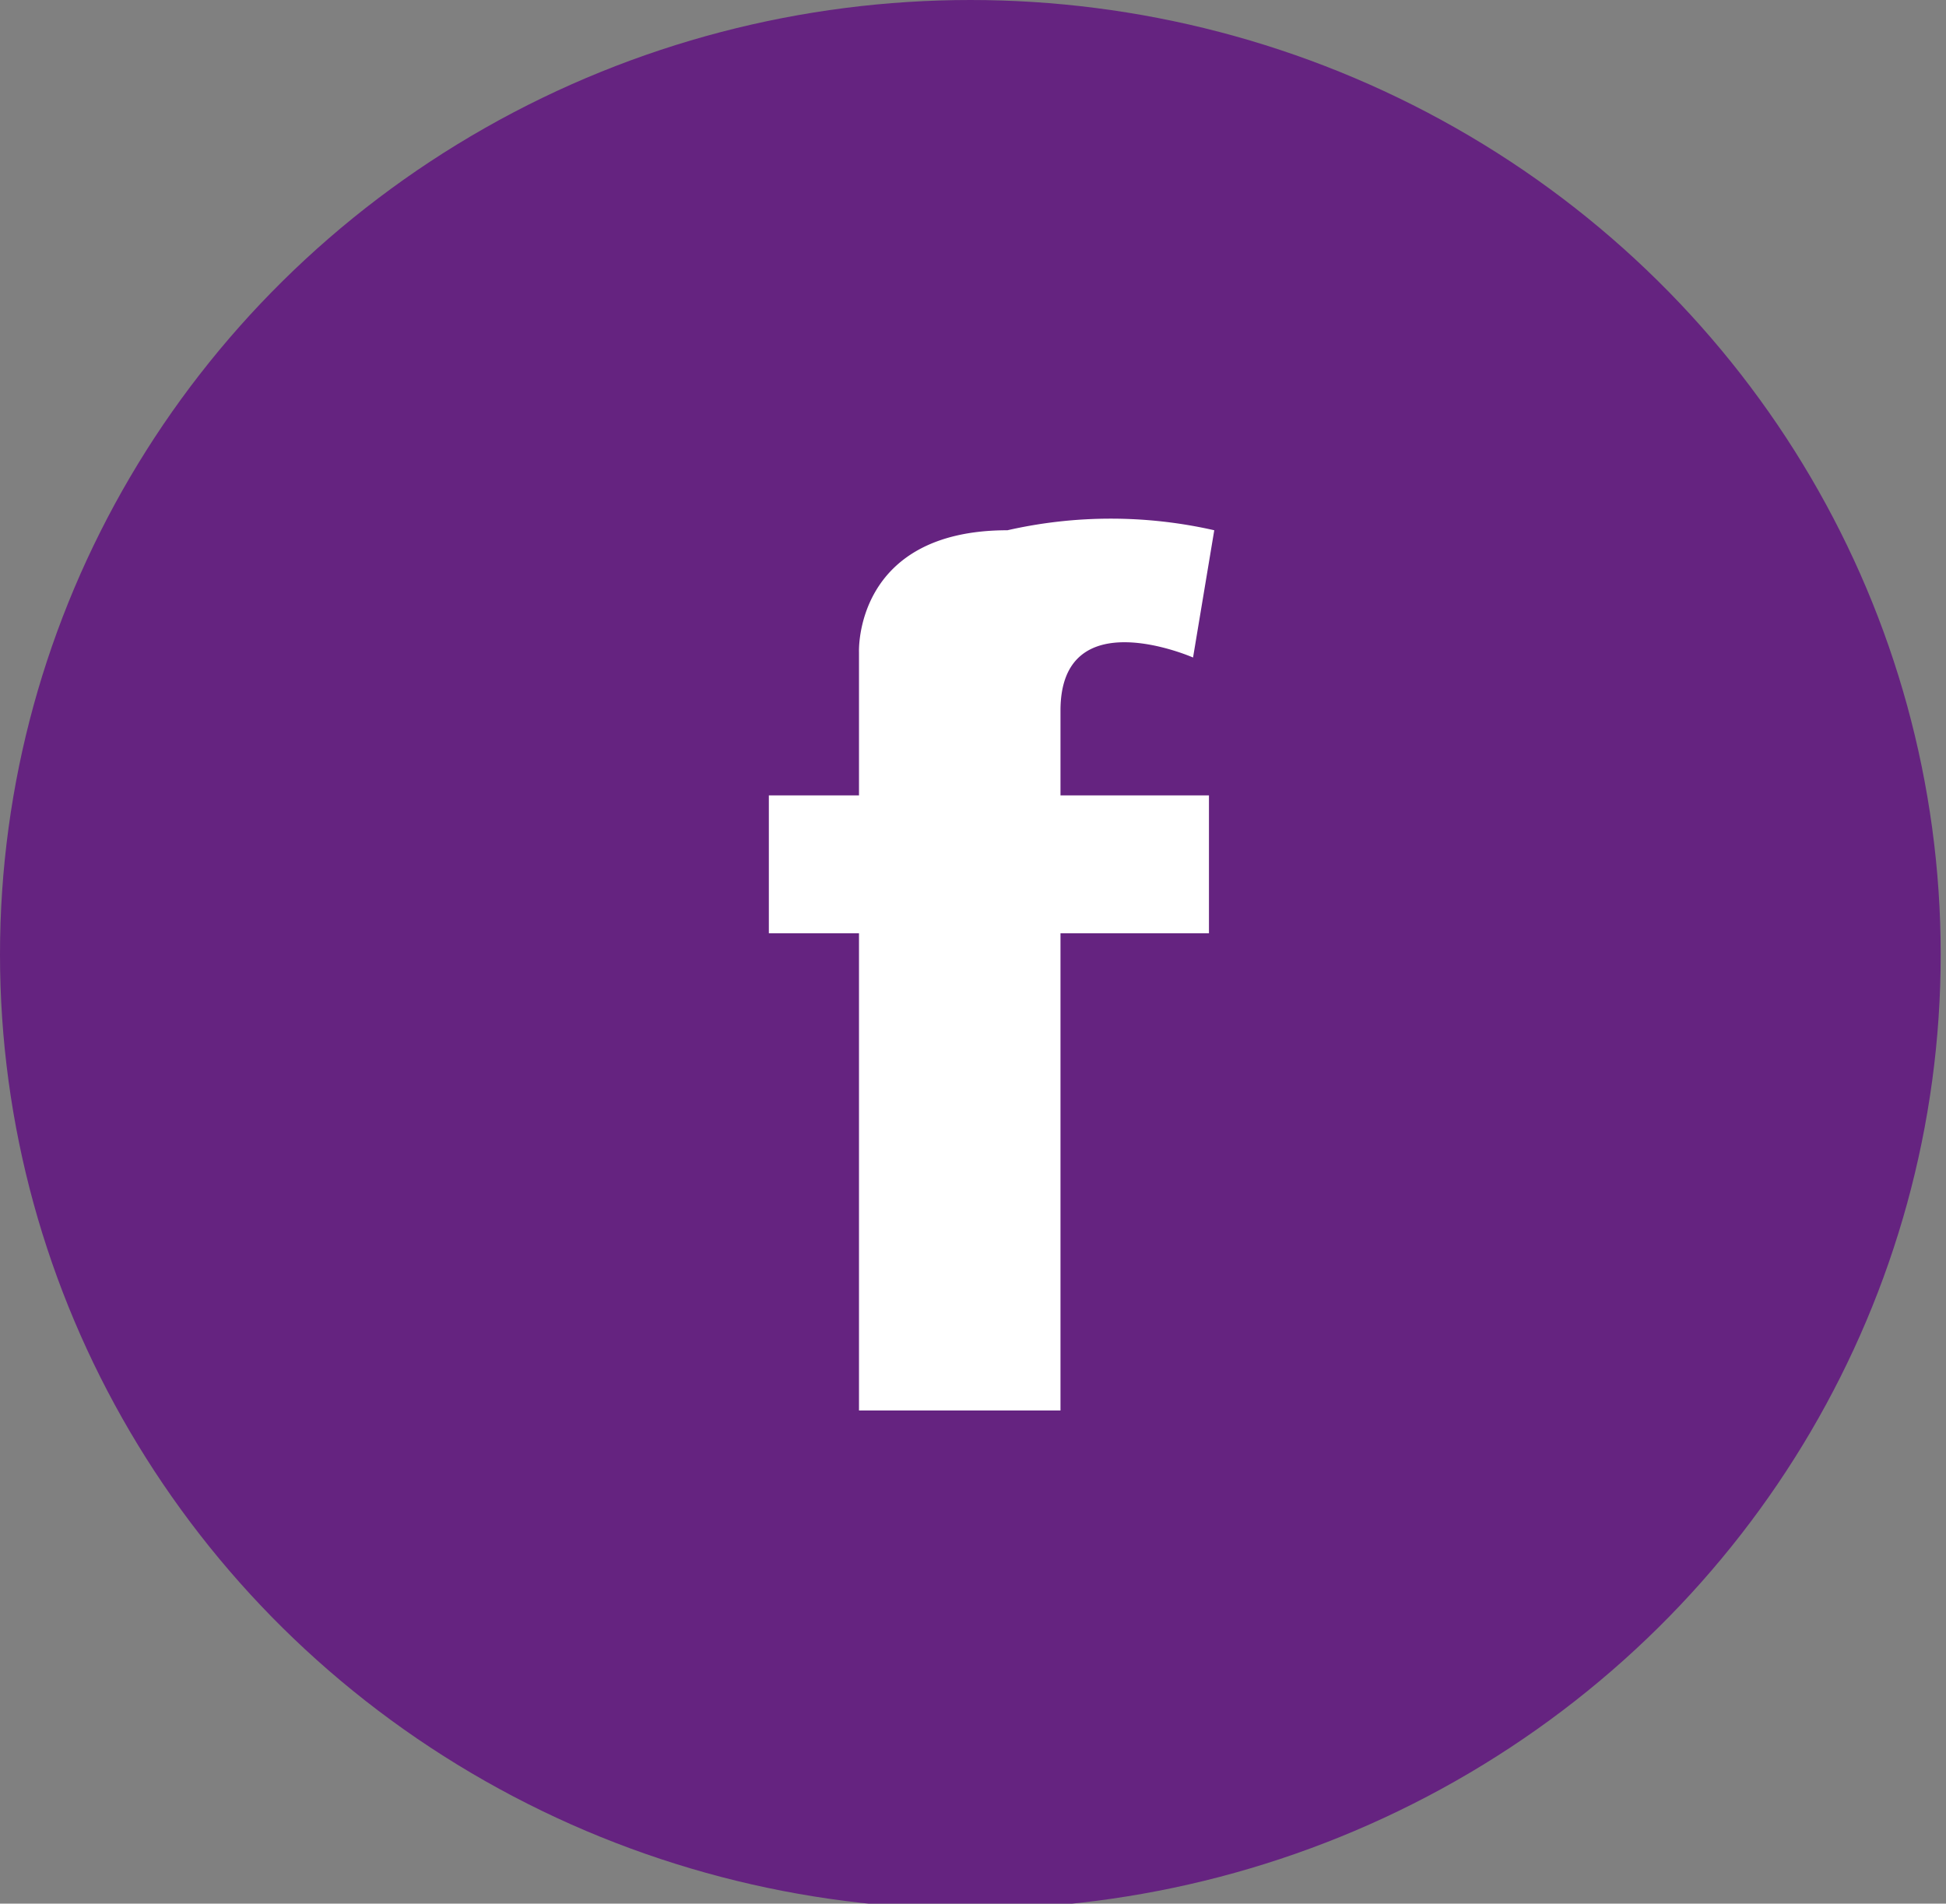 <svg xmlns="http://www.w3.org/2000/svg" viewBox="0 0 3.67 3.59"><rect x="0" y="0" width="3.67" height="3.59" fill="#808080" stroke="none"/><defs><style>.cls-1{fill:#652380;}.cls-2{fill:#fff;fill-rule:evenodd;}</style></defs><g id="Layer_2" data-name="Layer 2"><g id="Layer_1-2" data-name="Layer 1"><ellipse class="cls-1" cx="1.83" cy="1.8" rx="1.83" ry="1.8"/><path class="cls-2" d="M2.25,1.24h0S2,1.13,2,1.34V1.5h.28l0,.26H2v.9H1.62v-.9H1.45V1.5h.17V1.23S1.61,1,1.9,1a.88.88,0,0,1,.39,0Z"/></g></g></svg>